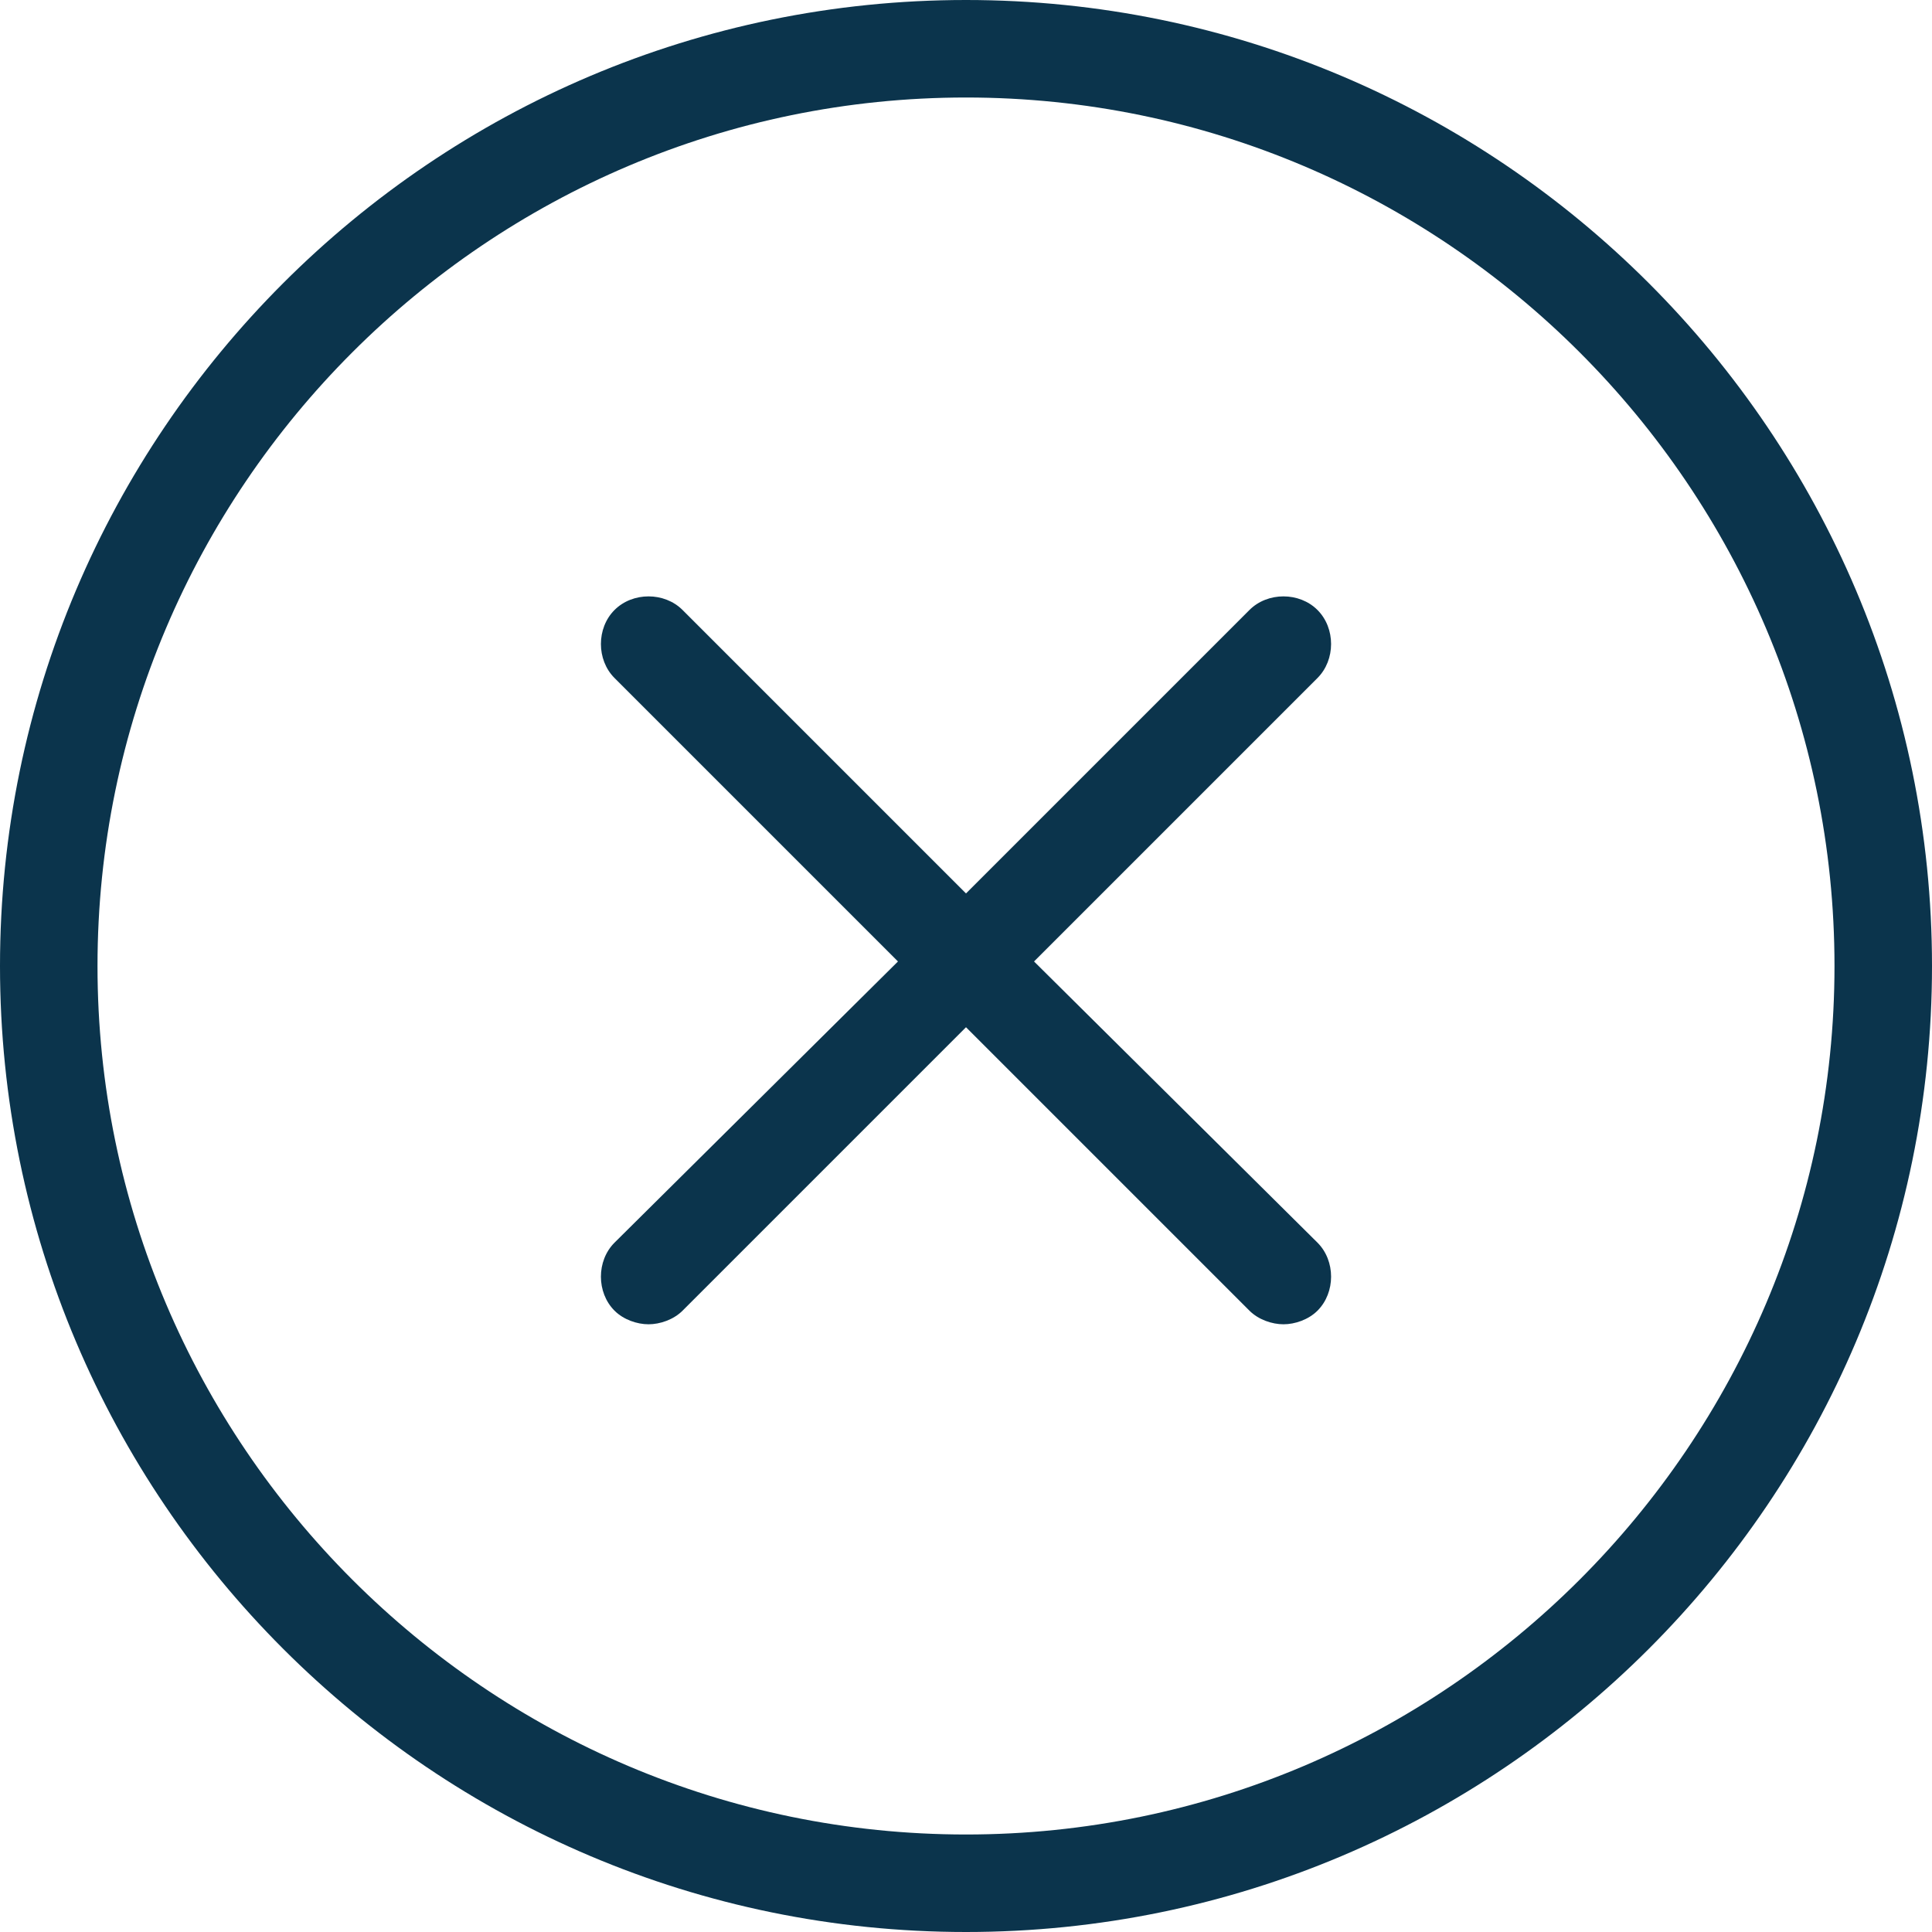 <svg xmlns="http://www.w3.org/2000/svg" xmlns:xlink="http://www.w3.org/1999/xlink" width="512" height="512" x="0" y="0" viewBox="0 0 340.8 340.8" style="enable-background:new 0 0 512 512" xml:space="preserve" class=""><g><path d="M170.4 0C76.4 0 0 76.4 0 170.4s76.4 170.4 170.4 170.4 170.4-76.4 170.4-170.4S264.4 0 170.4 0zm0 323.6c-84.4 0-153.2-68.8-153.2-153.2S86 17.2 170.4 17.2 323.6 86 323.6 170.4s-68.8 153.2-153.2 153.2z" fill="#0b344c" opacity="1" data-original="#000000" class=""></path><path d="m182.4 169.6 50-50c3.2-3.2 3.2-8.8 0-12-3.2-3.2-8.8-3.2-12 0l-50 50-50-50c-3.2-3.2-8.8-3.2-12 0-3.2 3.2-3.2 8.8 0 12l50 50-50 49.6c-3.2 3.2-3.2 8.8 0 12 1.6 1.6 4 2.4 6 2.4s4.4-.8 6-2.4l50-50 50 50c1.6 1.6 4 2.4 6 2.4s4.4-.8 6-2.4c3.2-3.2 3.2-8.8 0-12l-50-49.6z" fill="#0b344c" opacity="1" data-original="#000000" class=""></path></g></svg>
